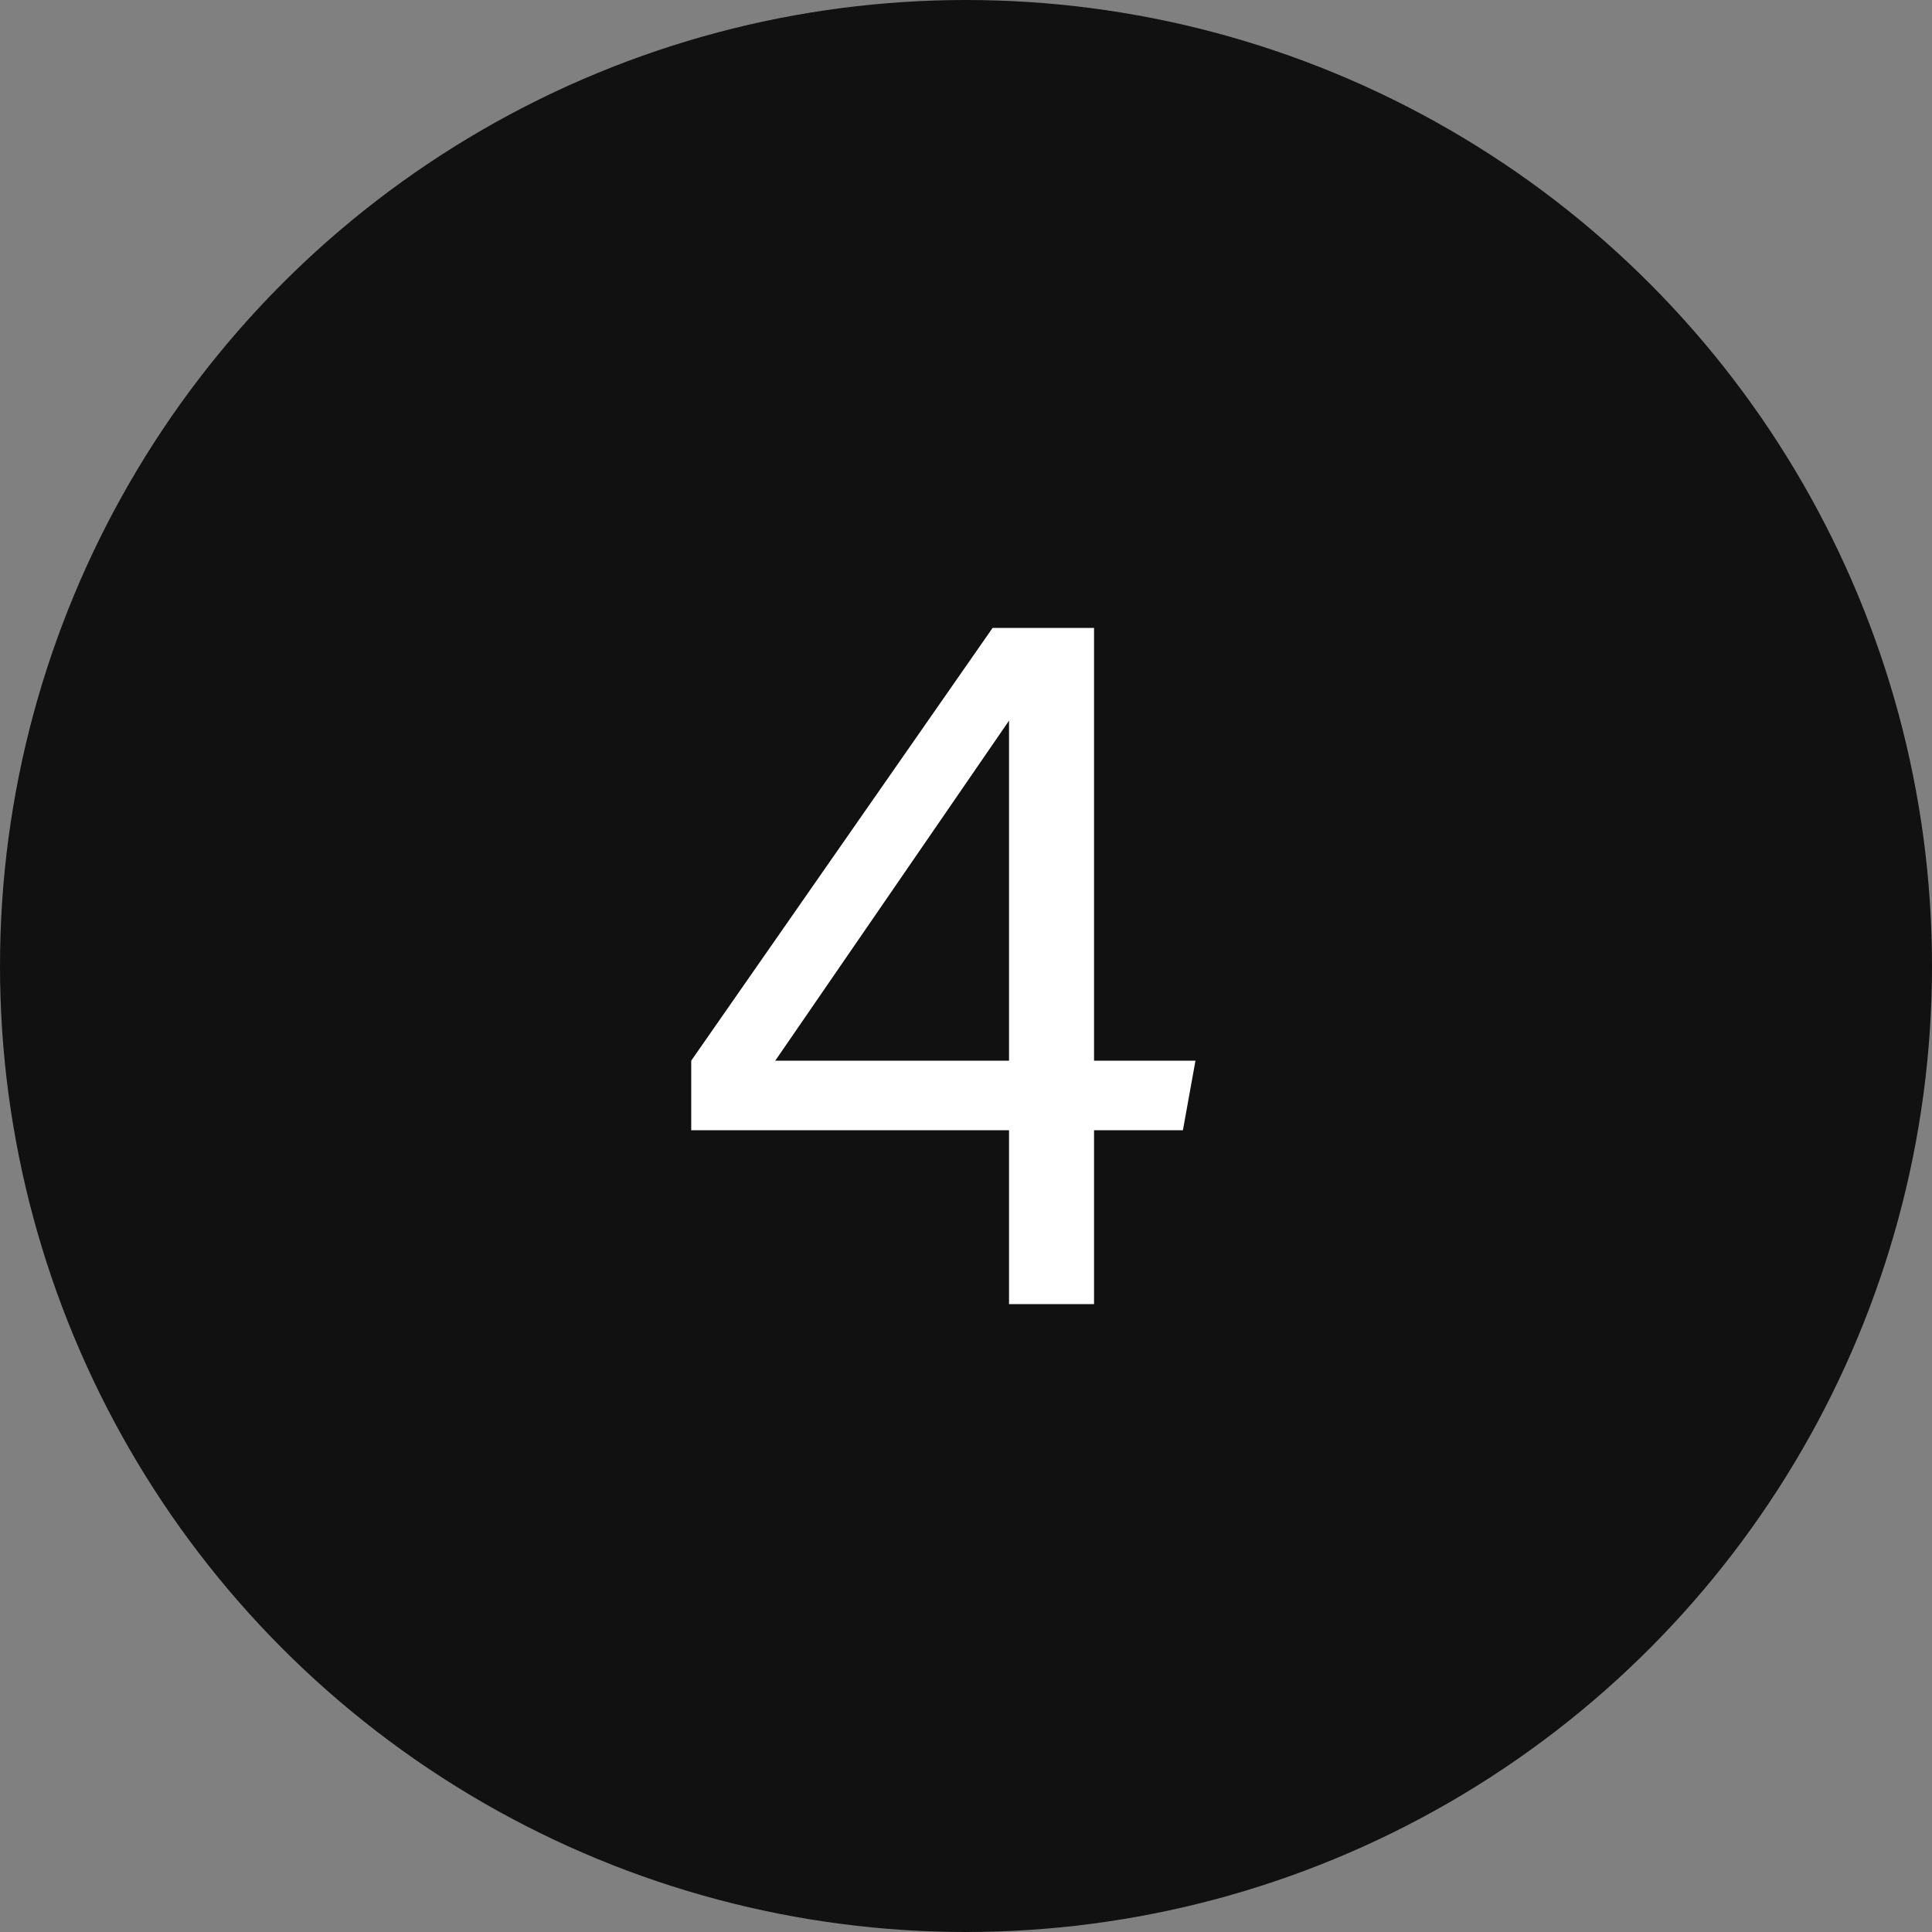 <svg xmlns="http://www.w3.org/2000/svg" width="40" height="40" viewBox="0 0 40 40" fill="none"><rect x="0" y="0" width="40" height="40" fill="#808080" stroke="none"/><circle cx="20" cy="20" r="20" fill="#111111"></circle><path d="M14.311 21.96L20.551 13H22.651V21.96H24.751L24.491 23.4H22.651V27H20.891V23.4H14.311V21.96ZM16.051 21.96H20.891V14.92L16.051 21.96Z" fill="white"></path></svg>
